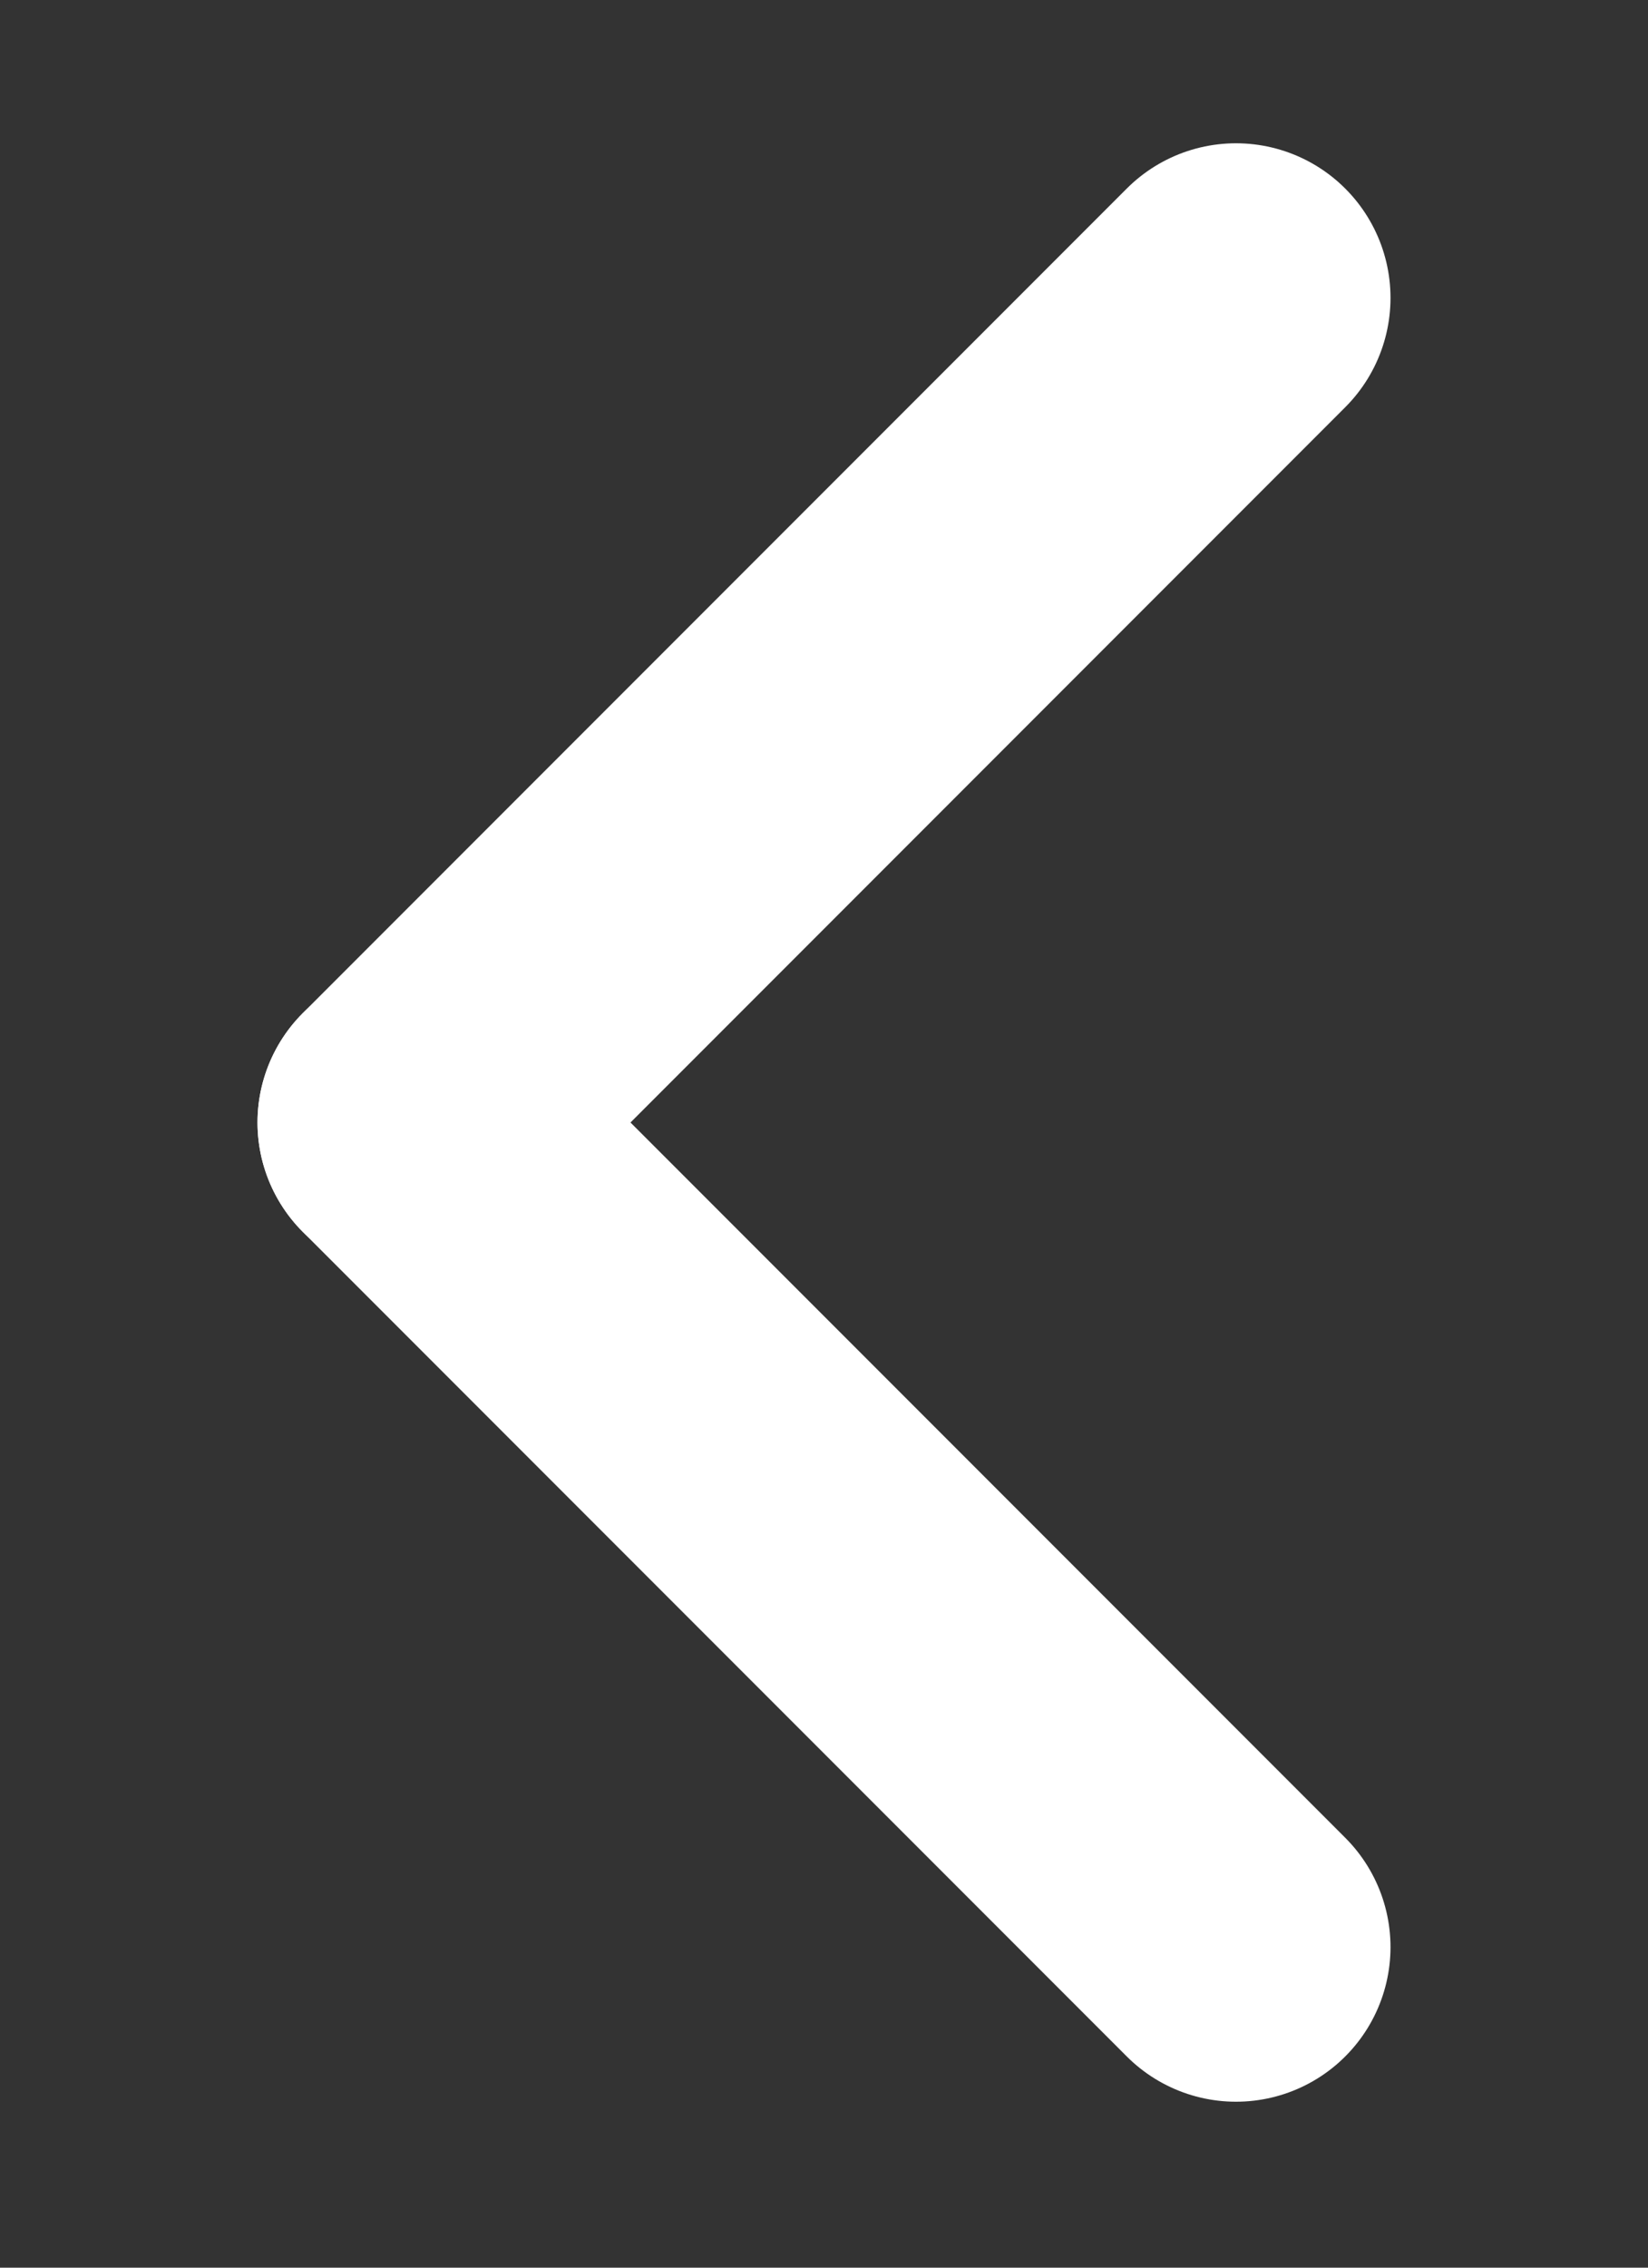 <svg width="8" height="11" viewBox="0 0 8 11" fill="none" xmlns="http://www.w3.org/2000/svg">
<rect x="0" y="0" width="8" height="11" fill="#333333" stroke="none"/>
<path d="M6 9.445L2 5.445" stroke="white" stroke-width="1.5" stroke-linecap="round" stroke-linejoin="round"/>
<path d="M2 5.445L6 1.445" stroke="white" stroke-width="1.5" stroke-linecap="round" stroke-linejoin="round"/>
</svg>
